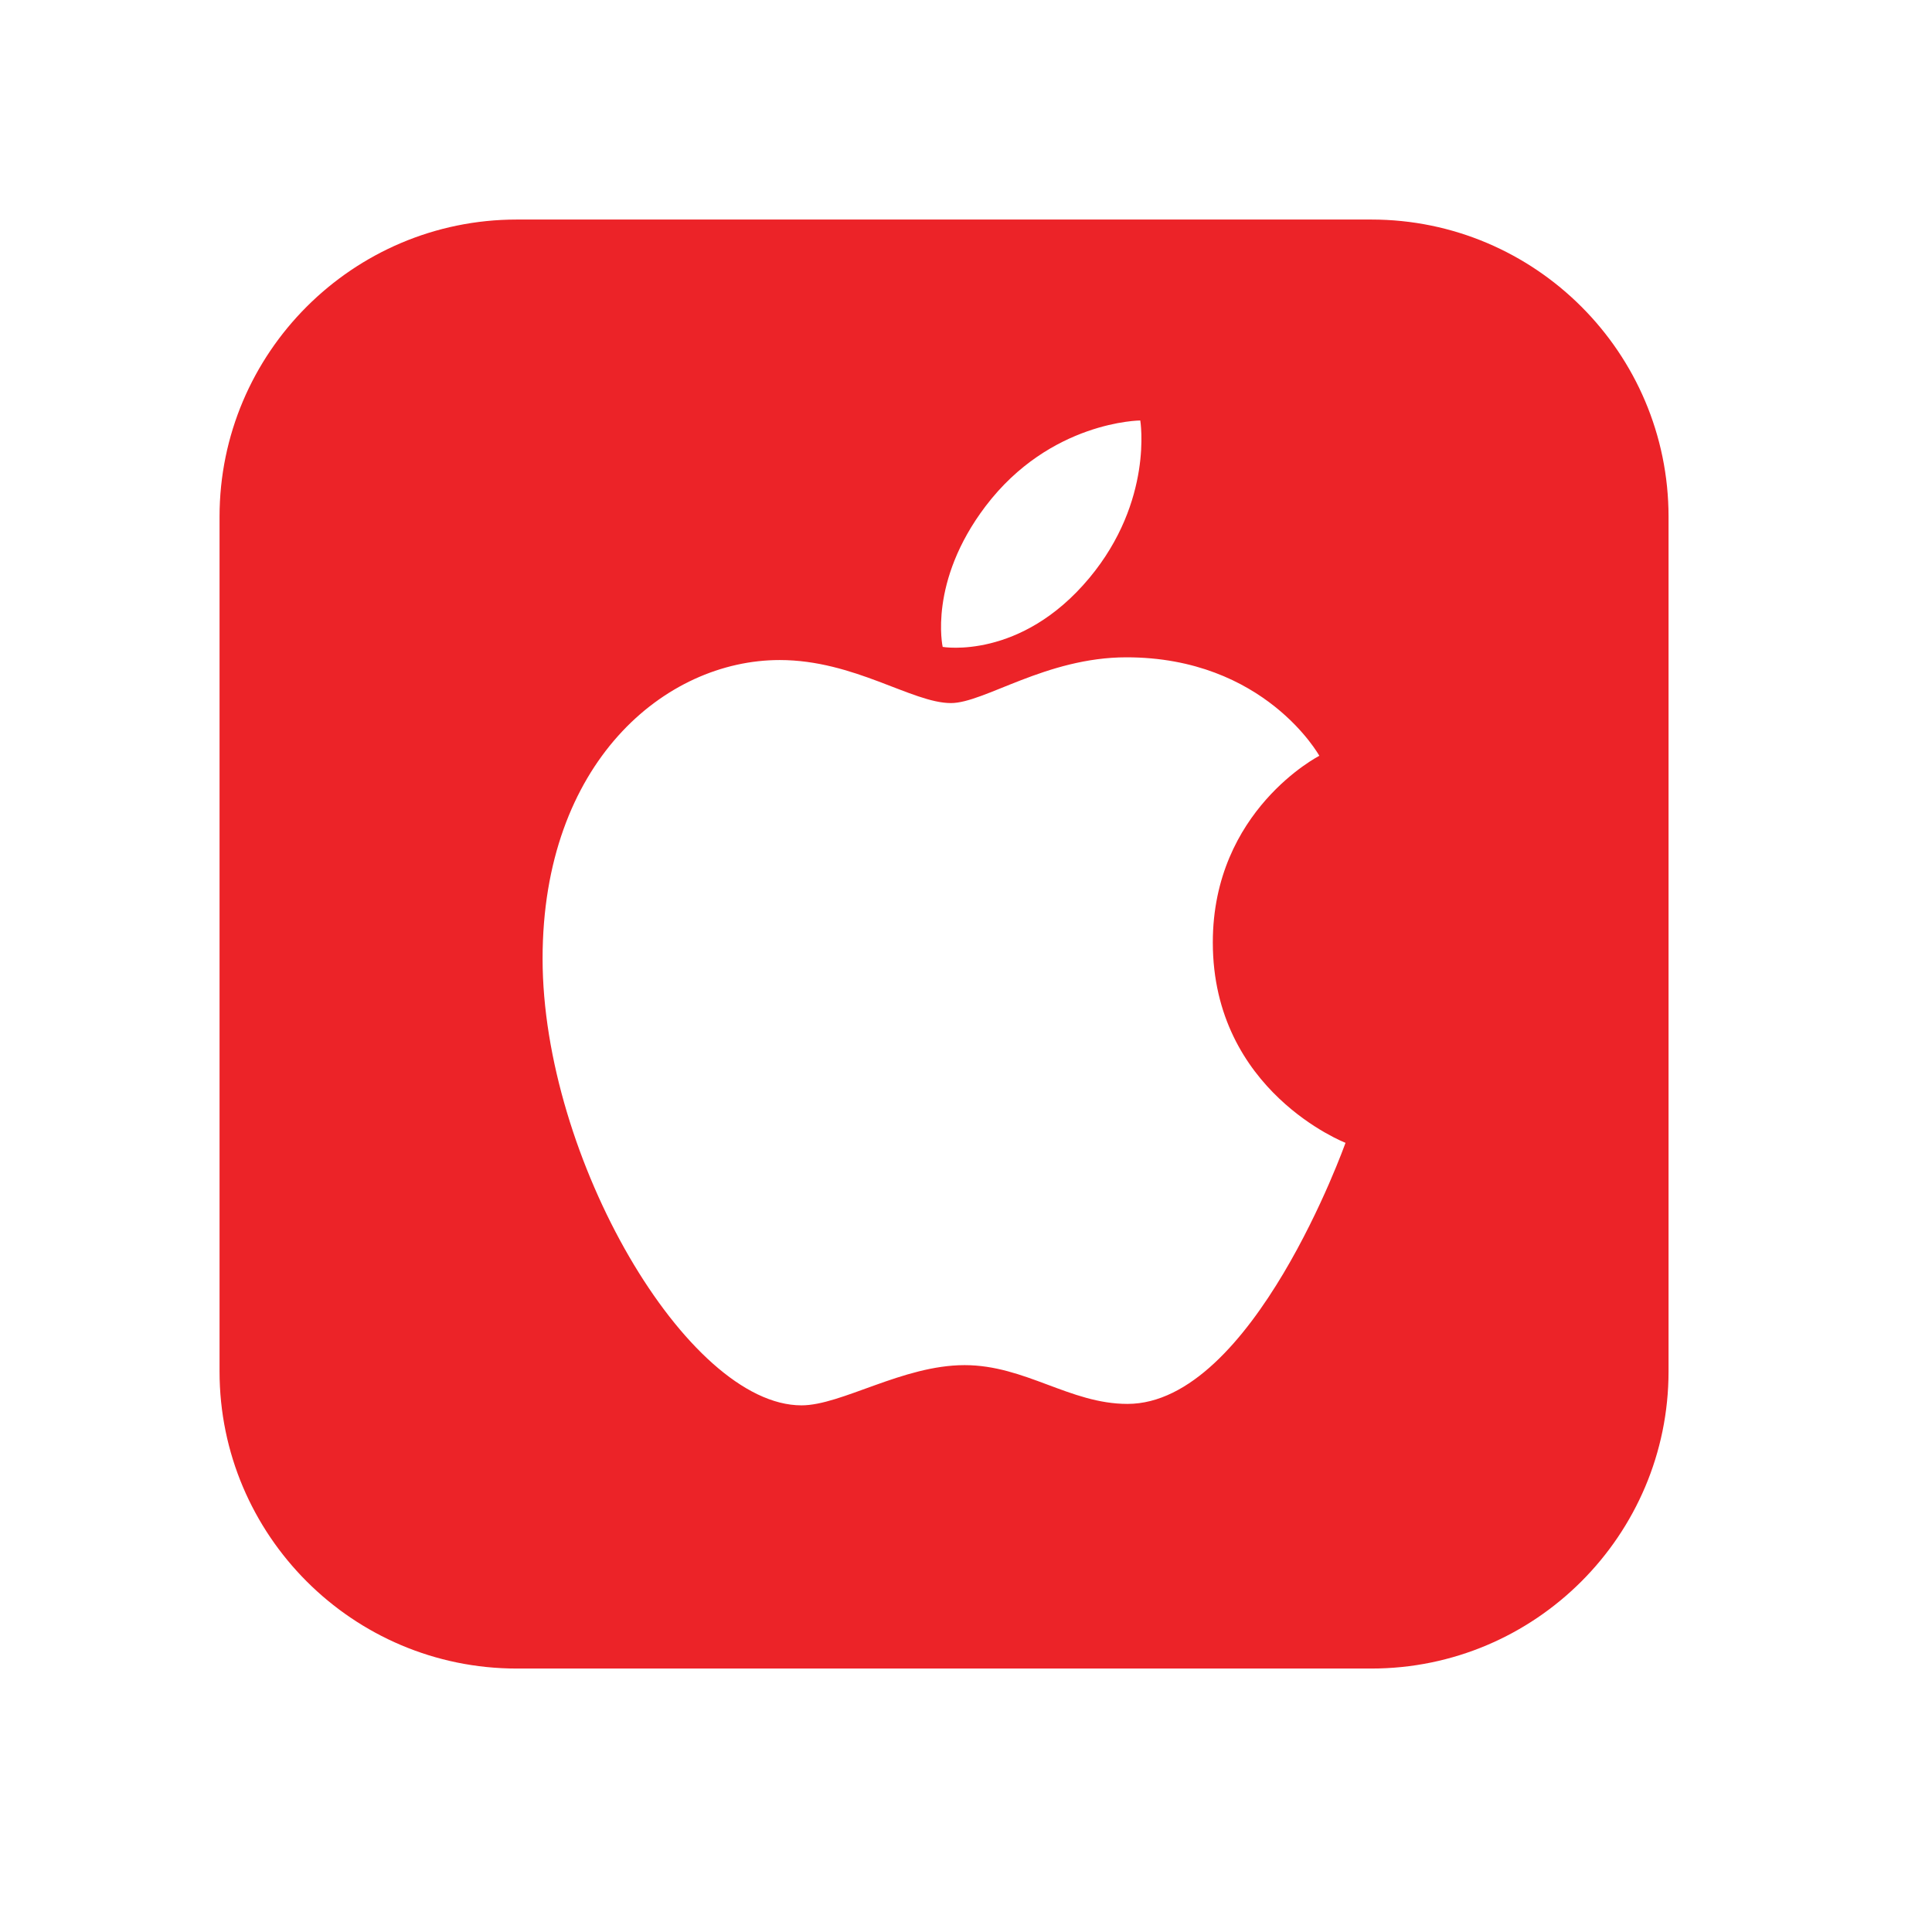 <svg width="44" height="44" viewBox="0 0 44 44" fill="none" xmlns="http://www.w3.org/2000/svg">
<g clip-path="url(#clip0_1_89)">
<path d="M31.232 5H11.768C8.036 5 5 8.036 5 11.768V31.232C5 34.964 8.036 38 11.768 38H31.232C34.964 38 38 34.964 38 31.232V11.768C38 8.036 34.964 5 31.232 5ZM22.446 11.528C23.92 9.586 25.969 9.576 25.969 9.576C25.969 9.576 26.274 11.402 24.81 13.162C23.246 15.04 21.469 14.733 21.469 14.733C21.469 14.733 21.136 13.255 22.446 11.528ZM25.677 31.973C24.367 31.973 23.348 31.09 21.967 31.09C20.56 31.09 19.164 32.006 18.254 32.006C15.649 32.006 12.357 26.366 12.357 21.832C12.357 17.372 15.143 15.032 17.757 15.032C19.456 15.032 20.774 16.012 21.657 16.012C22.415 16.012 23.822 14.97 25.654 14.97C28.806 14.97 30.047 17.213 30.047 17.213C30.047 17.213 27.621 18.453 27.621 21.463C27.621 24.857 30.643 26.027 30.643 26.027C30.643 26.027 28.53 31.973 25.677 31.973Z" fill="#EC2328"/>
</g>
<defs>
<clipPath id="clip0_1_89">
<rect width="33" height="33" fill="white" transform="translate(5 5)"/>
</clipPath>
</defs>
</svg>
